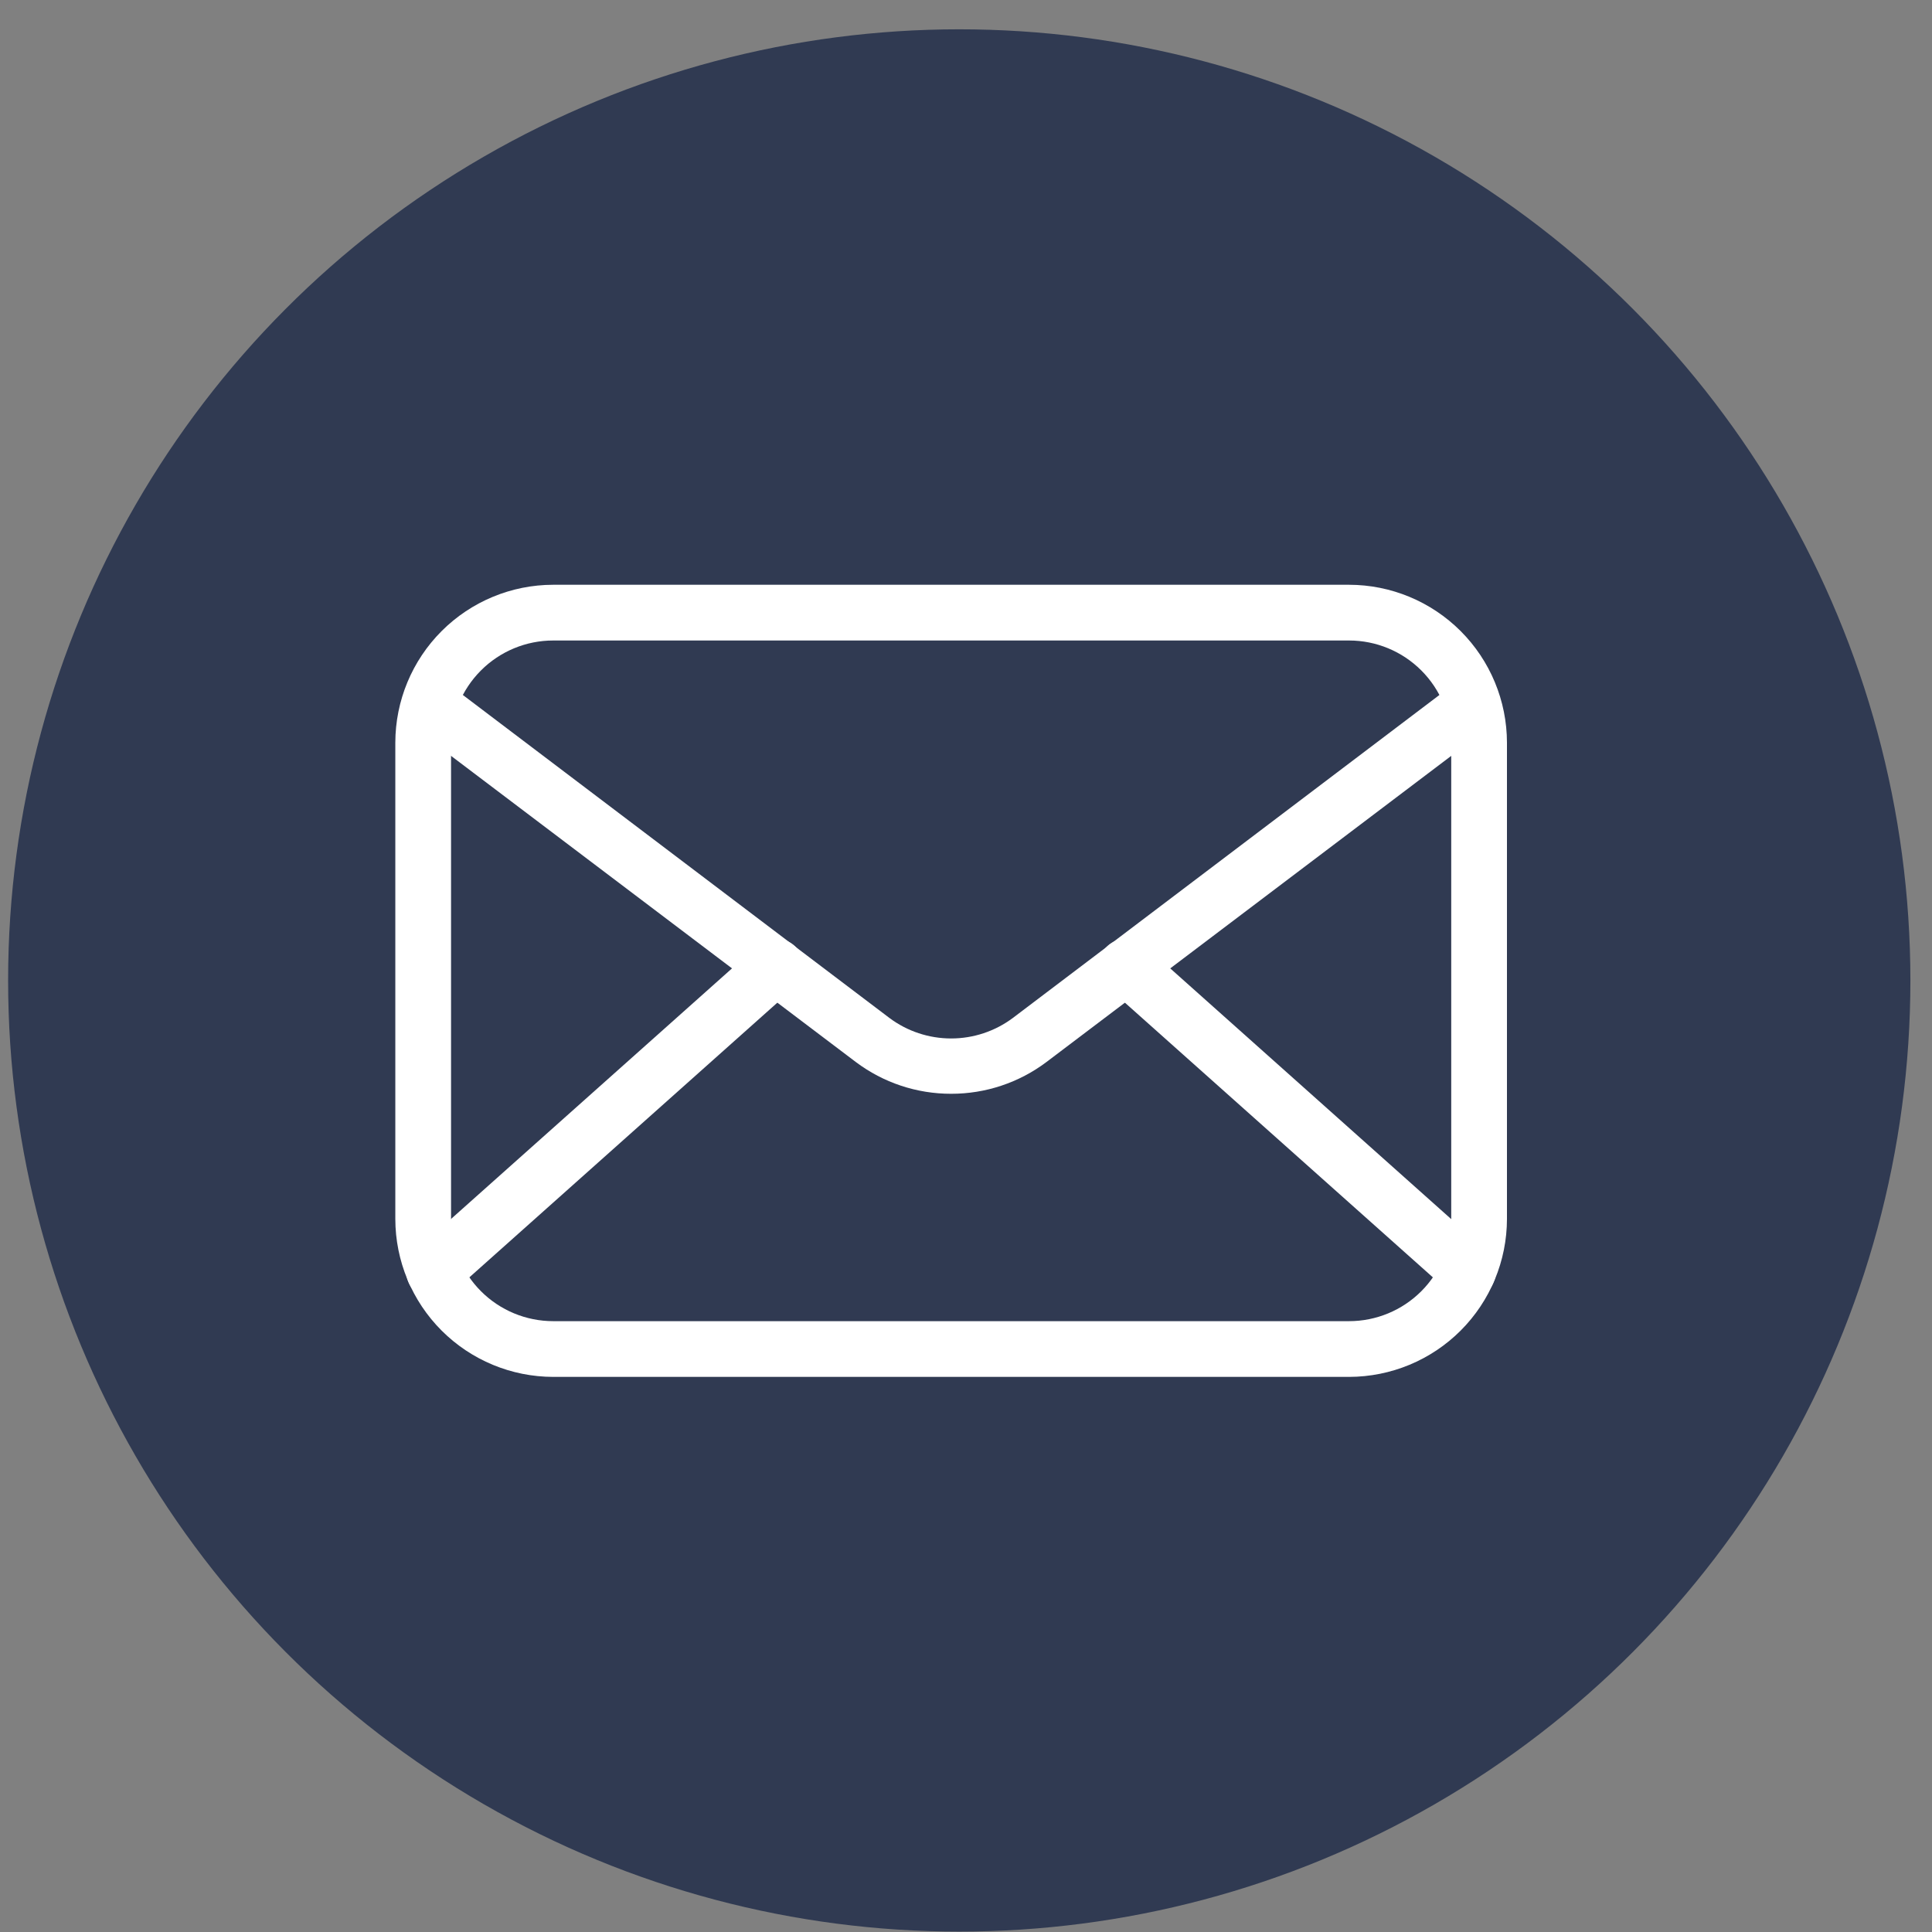<svg width="65" height="65" viewBox="0 0 65 65" fill="none" xmlns="http://www.w3.org/2000/svg">
<rect x="0" y="0" width="65" height="65" fill="#808080" stroke="none"/>
<circle cx="32.273" cy="32.986" r="32" fill="#303A52"/>
<path d="M45.387 46.324H18.612C17.204 46.322 15.854 45.762 14.858 44.766C13.862 43.77 13.302 42.42 13.3 41.011V24.986C13.302 23.578 13.862 22.228 14.858 21.232C15.854 20.236 17.204 19.675 18.612 19.674H45.387C46.796 19.675 48.146 20.236 49.142 21.232C50.138 22.228 50.698 23.578 50.7 24.986V41.011C50.698 42.42 50.138 43.77 49.142 44.766C48.146 45.762 46.796 46.322 45.387 46.324ZM18.612 21.549C17.701 21.549 16.826 21.911 16.182 22.556C15.537 23.2 15.175 24.075 15.175 24.986V41.011C15.175 41.923 15.537 42.797 16.182 43.442C16.826 44.087 17.701 44.449 18.612 44.449H45.387C46.299 44.449 47.173 44.087 47.818 43.442C48.463 42.797 48.825 41.923 48.825 41.011V24.986C48.825 24.075 48.463 23.2 47.818 22.556C47.173 21.911 46.299 21.549 45.387 21.549H18.612Z" fill="white"/>
<path d="M32 36.799C30.843 36.801 29.718 36.426 28.794 35.731L14.2 24.693C14.097 24.621 14.009 24.528 13.943 24.422C13.876 24.314 13.832 24.195 13.812 24.071C13.793 23.946 13.798 23.819 13.829 23.697C13.86 23.575 13.915 23.46 13.991 23.36C14.067 23.259 14.162 23.175 14.272 23.113C14.381 23.05 14.502 23.01 14.627 22.995C14.752 22.98 14.879 22.99 15 23.026C15.121 23.061 15.233 23.12 15.331 23.199L29.925 34.249C30.524 34.697 31.252 34.938 32 34.938C32.748 34.938 33.475 34.697 34.075 34.249L48.669 23.199C48.766 23.12 48.879 23.061 49 23.026C49.121 22.99 49.248 22.98 49.373 22.995C49.498 23.01 49.618 23.05 49.728 23.113C49.837 23.175 49.932 23.259 50.008 23.36C50.085 23.46 50.14 23.575 50.17 23.697C50.201 23.819 50.207 23.946 50.187 24.071C50.168 24.195 50.123 24.314 50.057 24.422C49.99 24.528 49.903 24.621 49.8 24.693L35.206 35.731C34.282 36.426 33.156 36.801 32 36.799Z" fill="white"/>
<path d="M14.606 43.712C14.416 43.712 14.23 43.655 14.073 43.547C13.917 43.44 13.796 43.287 13.729 43.109C13.661 42.931 13.649 42.737 13.694 42.553C13.739 42.368 13.839 42.201 13.981 42.075L25.481 31.819C25.666 31.653 25.91 31.567 26.159 31.582C26.407 31.596 26.64 31.708 26.806 31.893C26.972 32.079 27.057 32.323 27.043 32.572C27.029 32.82 26.916 33.053 26.731 33.218L15.231 43.475C15.06 43.63 14.837 43.715 14.606 43.712ZM49.393 43.712C49.163 43.715 48.939 43.63 48.768 43.475L37.268 33.218C37.083 33.053 36.971 32.82 36.956 32.572C36.942 32.323 37.028 32.079 37.193 31.893C37.359 31.708 37.592 31.596 37.84 31.582C38.089 31.567 38.333 31.653 38.518 31.819L50.012 42.075C50.154 42.201 50.254 42.368 50.299 42.553C50.344 42.737 50.332 42.931 50.264 43.109C50.197 43.287 50.076 43.44 49.92 43.547C49.763 43.655 49.577 43.712 49.387 43.712H49.393Z" fill="white"/>
</svg>
